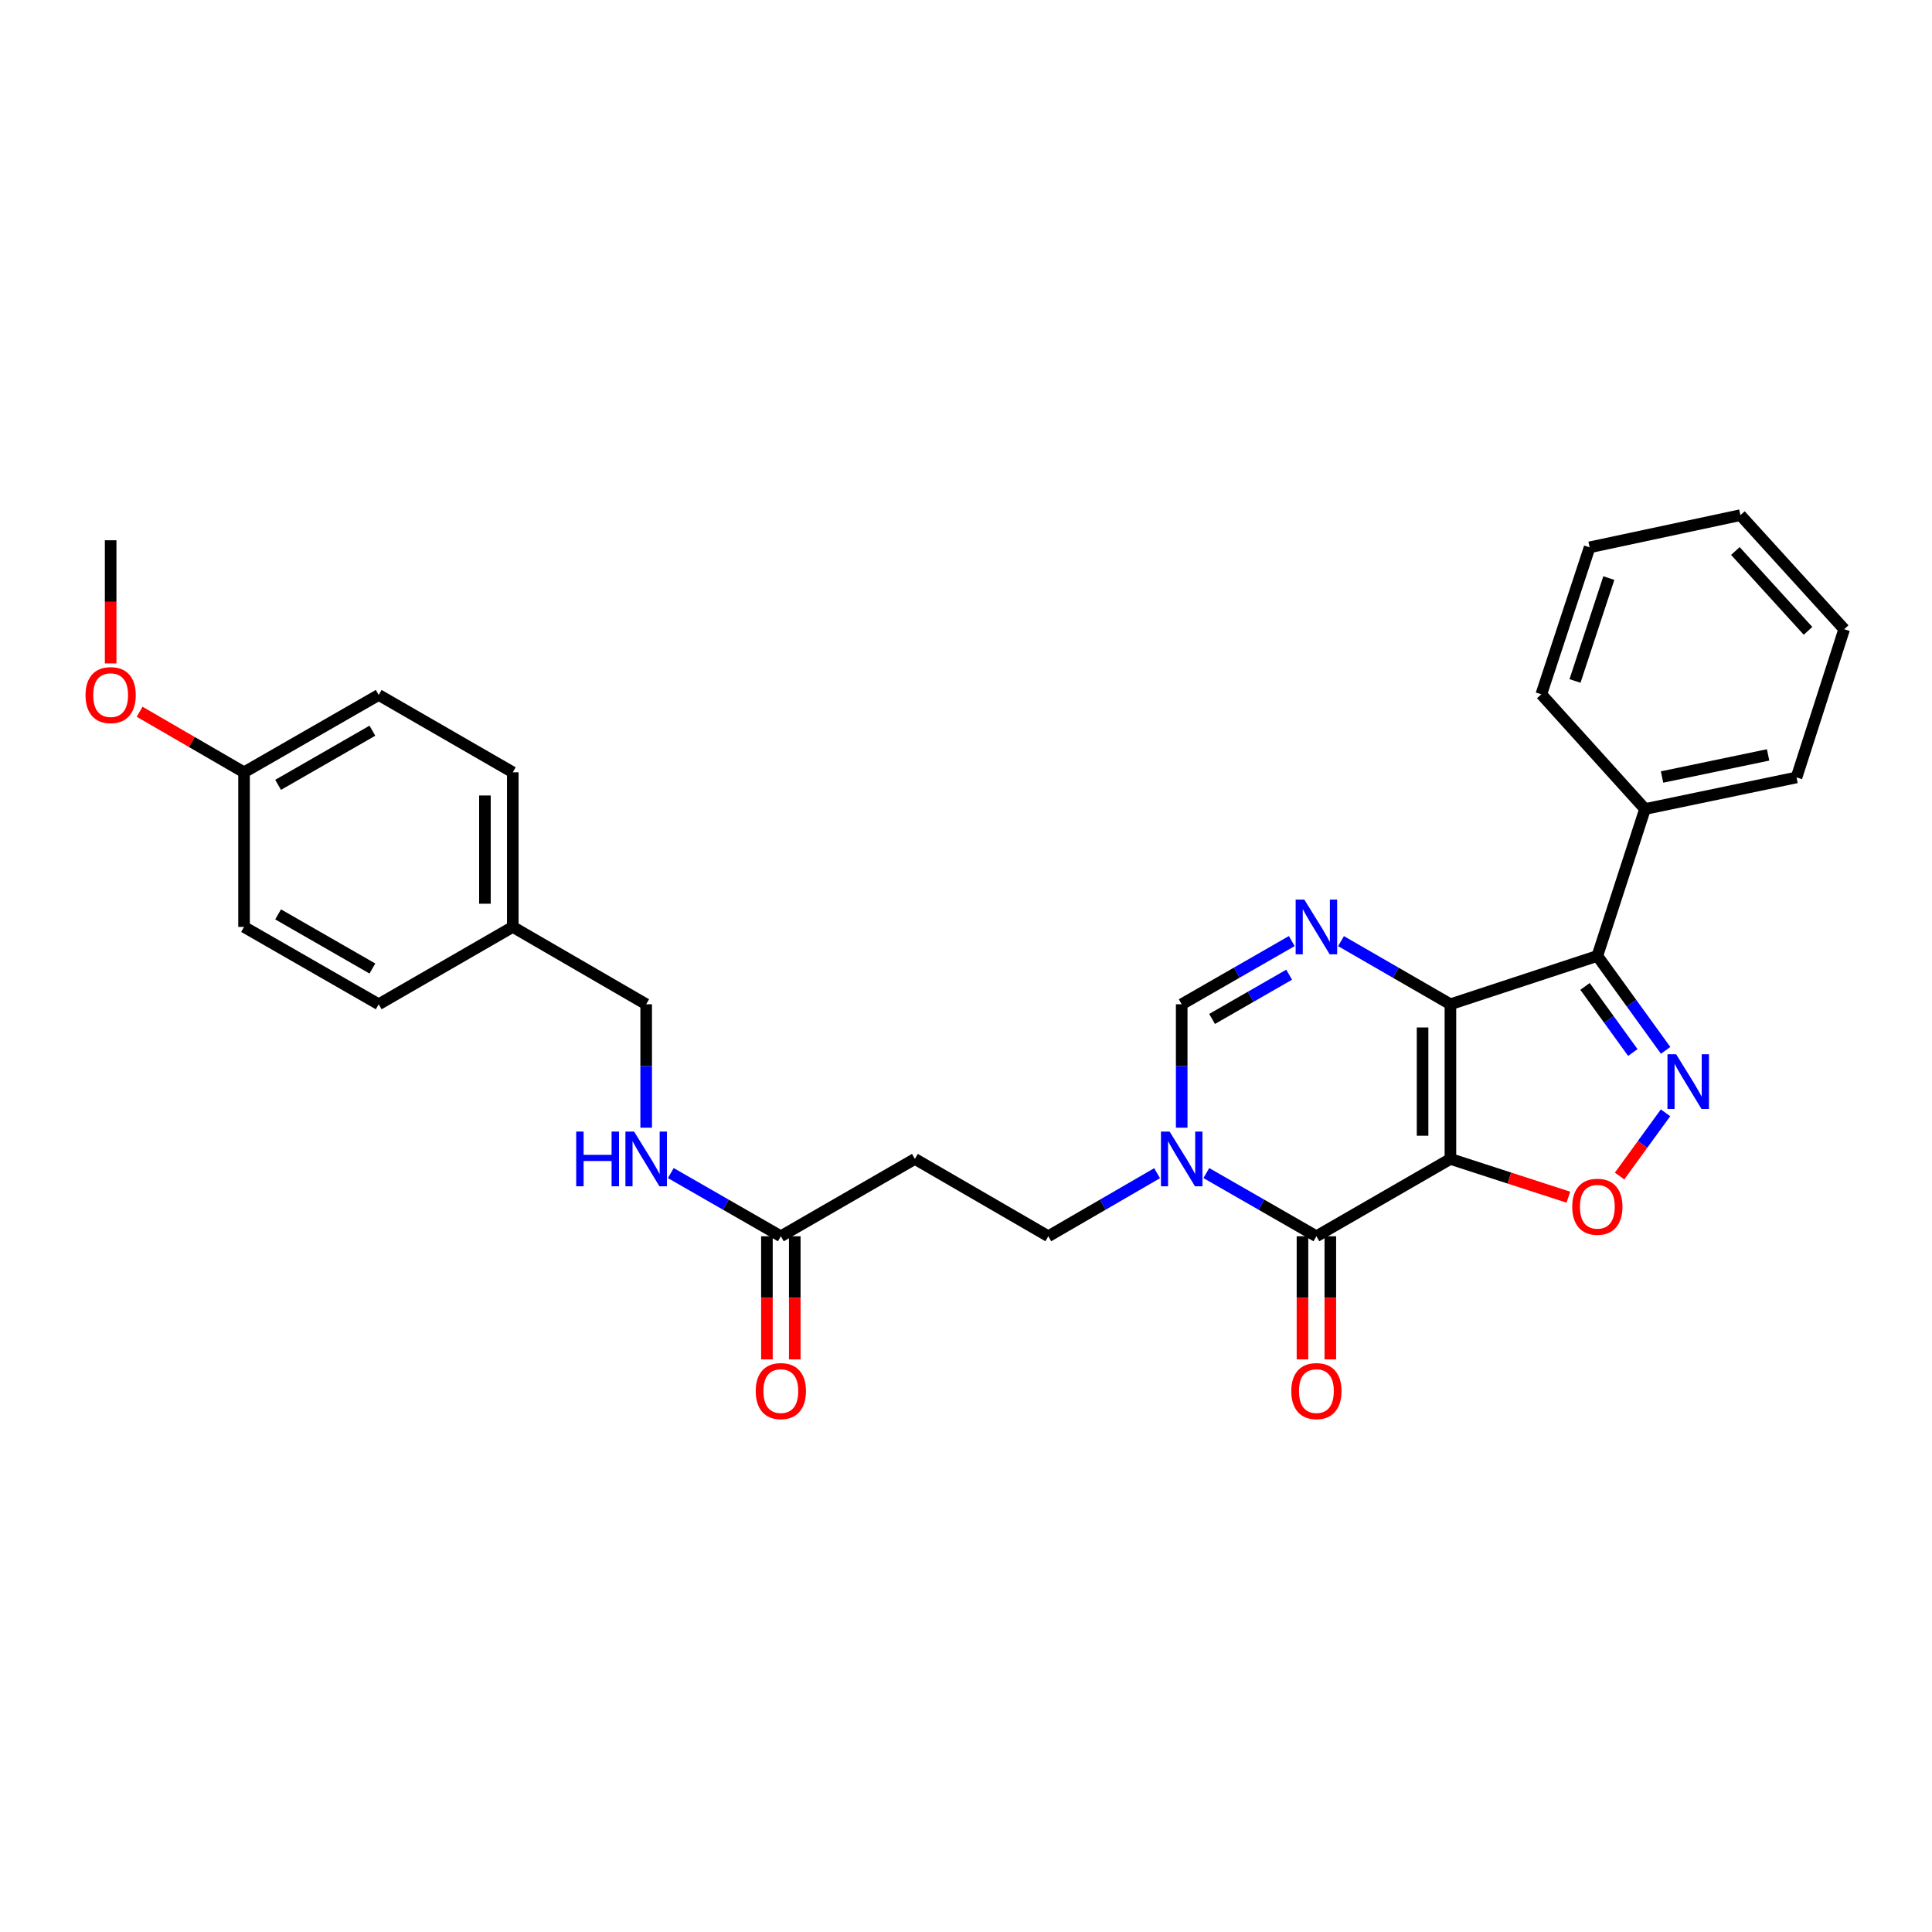 <?xml version='1.0' encoding='iso-8859-1'?>
<svg version='1.1' baseProfile='full'
              xmlns='http://www.w3.org/2000/svg'
                      xmlns:rdkit='http://www.rdkit.org/xml'
                      xmlns:xlink='http://www.w3.org/1999/xlink'
                  xml:space='preserve'
width='1000px' height='1000px' viewBox='0 0 1000 1000'>
<!-- END OF HEADER -->
<rect style='opacity:1.0;fill:#FFFFFF;stroke:none' width='1000' height='1000' x='0' y='0'> </rect>
<path class='bond-0' d='M 750.736,599.858 L 750.736,519.807' style='fill:none;fill-rule:evenodd;stroke:#000000;stroke-width:6px;stroke-linecap:butt;stroke-linejoin:miter;stroke-opacity:1' />
<path class='bond-0' d='M 736.321,587.85 L 736.321,531.815' style='fill:none;fill-rule:evenodd;stroke:#000000;stroke-width:6px;stroke-linecap:butt;stroke-linejoin:miter;stroke-opacity:1' />
<path class='bond-1' d='M 750.736,599.858 L 681.369,639.883' style='fill:none;fill-rule:evenodd;stroke:#000000;stroke-width:6px;stroke-linecap:butt;stroke-linejoin:miter;stroke-opacity:1' />
<path class='bond-5' d='M 750.736,599.858 L 781.26,609.761' style='fill:none;fill-rule:evenodd;stroke:#000000;stroke-width:6px;stroke-linecap:butt;stroke-linejoin:miter;stroke-opacity:1' />
<path class='bond-5' d='M 781.26,609.761 L 811.783,619.665' style='fill:none;fill-rule:evenodd;stroke:#FF0000;stroke-width:6px;stroke-linecap:butt;stroke-linejoin:miter;stroke-opacity:1' />
<path class='bond-2' d='M 750.736,519.807 L 722.423,503.468' style='fill:none;fill-rule:evenodd;stroke:#000000;stroke-width:6px;stroke-linecap:butt;stroke-linejoin:miter;stroke-opacity:1' />
<path class='bond-2' d='M 722.423,503.468 L 694.111,487.128' style='fill:none;fill-rule:evenodd;stroke:#0000FF;stroke-width:6px;stroke-linecap:butt;stroke-linejoin:miter;stroke-opacity:1' />
<path class='bond-3' d='M 750.736,519.807 L 826.782,494.79' style='fill:none;fill-rule:evenodd;stroke:#000000;stroke-width:6px;stroke-linecap:butt;stroke-linejoin:miter;stroke-opacity:1' />
<path class='bond-6' d='M 681.369,639.883 L 652.884,623.53' style='fill:none;fill-rule:evenodd;stroke:#000000;stroke-width:6px;stroke-linecap:butt;stroke-linejoin:miter;stroke-opacity:1' />
<path class='bond-6' d='M 652.884,623.53 L 624.399,607.177' style='fill:none;fill-rule:evenodd;stroke:#0000FF;stroke-width:6px;stroke-linecap:butt;stroke-linejoin:miter;stroke-opacity:1' />
<path class='bond-11' d='M 674.161,639.883 L 674.161,671.751' style='fill:none;fill-rule:evenodd;stroke:#000000;stroke-width:6px;stroke-linecap:butt;stroke-linejoin:miter;stroke-opacity:1' />
<path class='bond-11' d='M 674.161,671.751 L 674.161,703.62' style='fill:none;fill-rule:evenodd;stroke:#FF0000;stroke-width:6px;stroke-linecap:butt;stroke-linejoin:miter;stroke-opacity:1' />
<path class='bond-11' d='M 688.576,639.883 L 688.576,671.751' style='fill:none;fill-rule:evenodd;stroke:#000000;stroke-width:6px;stroke-linecap:butt;stroke-linejoin:miter;stroke-opacity:1' />
<path class='bond-11' d='M 688.576,671.751 L 688.576,703.62' style='fill:none;fill-rule:evenodd;stroke:#FF0000;stroke-width:6px;stroke-linecap:butt;stroke-linejoin:miter;stroke-opacity:1' />
<path class='bond-30' d='M 668.619,487.095 L 640.134,503.451' style='fill:none;fill-rule:evenodd;stroke:#0000FF;stroke-width:6px;stroke-linecap:butt;stroke-linejoin:miter;stroke-opacity:1' />
<path class='bond-30' d='M 640.134,503.451 L 611.649,519.807' style='fill:none;fill-rule:evenodd;stroke:#000000;stroke-width:6px;stroke-linecap:butt;stroke-linejoin:miter;stroke-opacity:1' />
<path class='bond-30' d='M 667.251,504.503 L 647.312,515.952' style='fill:none;fill-rule:evenodd;stroke:#0000FF;stroke-width:6px;stroke-linecap:butt;stroke-linejoin:miter;stroke-opacity:1' />
<path class='bond-30' d='M 647.312,515.952 L 627.372,527.401' style='fill:none;fill-rule:evenodd;stroke:#000000;stroke-width:6px;stroke-linecap:butt;stroke-linejoin:miter;stroke-opacity:1' />
<path class='bond-12' d='M 826.782,494.79 L 851.455,418.751' style='fill:none;fill-rule:evenodd;stroke:#000000;stroke-width:6px;stroke-linecap:butt;stroke-linejoin:miter;stroke-opacity:1' />
<path class='bond-29' d='M 826.782,494.79 L 844.456,519.228' style='fill:none;fill-rule:evenodd;stroke:#000000;stroke-width:6px;stroke-linecap:butt;stroke-linejoin:miter;stroke-opacity:1' />
<path class='bond-29' d='M 844.456,519.228 L 862.13,543.666' style='fill:none;fill-rule:evenodd;stroke:#0000FF;stroke-width:6px;stroke-linecap:butt;stroke-linejoin:miter;stroke-opacity:1' />
<path class='bond-29' d='M 820.404,510.568 L 832.776,527.675' style='fill:none;fill-rule:evenodd;stroke:#000000;stroke-width:6px;stroke-linecap:butt;stroke-linejoin:miter;stroke-opacity:1' />
<path class='bond-29' d='M 832.776,527.675 L 845.148,544.782' style='fill:none;fill-rule:evenodd;stroke:#0000FF;stroke-width:6px;stroke-linecap:butt;stroke-linejoin:miter;stroke-opacity:1' />
<path class='bond-4' d='M 862.073,575.992 L 850.179,592.351' style='fill:none;fill-rule:evenodd;stroke:#0000FF;stroke-width:6px;stroke-linecap:butt;stroke-linejoin:miter;stroke-opacity:1' />
<path class='bond-4' d='M 850.179,592.351 L 838.285,608.711' style='fill:none;fill-rule:evenodd;stroke:#FF0000;stroke-width:6px;stroke-linecap:butt;stroke-linejoin:miter;stroke-opacity:1' />
<path class='bond-7' d='M 611.649,583.696 L 611.649,551.752' style='fill:none;fill-rule:evenodd;stroke:#0000FF;stroke-width:6px;stroke-linecap:butt;stroke-linejoin:miter;stroke-opacity:1' />
<path class='bond-7' d='M 611.649,551.752 L 611.649,519.807' style='fill:none;fill-rule:evenodd;stroke:#000000;stroke-width:6px;stroke-linecap:butt;stroke-linejoin:miter;stroke-opacity:1' />
<path class='bond-10' d='M 598.914,607.24 L 570.758,623.561' style='fill:none;fill-rule:evenodd;stroke:#0000FF;stroke-width:6px;stroke-linecap:butt;stroke-linejoin:miter;stroke-opacity:1' />
<path class='bond-10' d='M 570.758,623.561 L 542.602,639.883' style='fill:none;fill-rule:evenodd;stroke:#000000;stroke-width:6px;stroke-linecap:butt;stroke-linejoin:miter;stroke-opacity:1' />
<path class='bond-8' d='M 404.163,639.883 L 473.547,599.858' style='fill:none;fill-rule:evenodd;stroke:#000000;stroke-width:6px;stroke-linecap:butt;stroke-linejoin:miter;stroke-opacity:1' />
<path class='bond-13' d='M 404.163,639.883 L 375.686,623.531' style='fill:none;fill-rule:evenodd;stroke:#000000;stroke-width:6px;stroke-linecap:butt;stroke-linejoin:miter;stroke-opacity:1' />
<path class='bond-13' d='M 375.686,623.531 L 347.209,607.179' style='fill:none;fill-rule:evenodd;stroke:#0000FF;stroke-width:6px;stroke-linecap:butt;stroke-linejoin:miter;stroke-opacity:1' />
<path class='bond-14' d='M 396.956,639.883 L 396.956,671.751' style='fill:none;fill-rule:evenodd;stroke:#000000;stroke-width:6px;stroke-linecap:butt;stroke-linejoin:miter;stroke-opacity:1' />
<path class='bond-14' d='M 396.956,671.751 L 396.956,703.62' style='fill:none;fill-rule:evenodd;stroke:#FF0000;stroke-width:6px;stroke-linecap:butt;stroke-linejoin:miter;stroke-opacity:1' />
<path class='bond-14' d='M 411.371,639.883 L 411.371,671.751' style='fill:none;fill-rule:evenodd;stroke:#000000;stroke-width:6px;stroke-linecap:butt;stroke-linejoin:miter;stroke-opacity:1' />
<path class='bond-14' d='M 411.371,671.751 L 411.371,703.62' style='fill:none;fill-rule:evenodd;stroke:#FF0000;stroke-width:6px;stroke-linecap:butt;stroke-linejoin:miter;stroke-opacity:1' />
<path class='bond-9' d='M 473.547,599.858 L 542.602,639.883' style='fill:none;fill-rule:evenodd;stroke:#000000;stroke-width:6px;stroke-linecap:butt;stroke-linejoin:miter;stroke-opacity:1' />
<path class='bond-23' d='M 851.455,418.751 L 929.872,402.399' style='fill:none;fill-rule:evenodd;stroke:#000000;stroke-width:6px;stroke-linecap:butt;stroke-linejoin:miter;stroke-opacity:1' />
<path class='bond-23' d='M 860.275,402.187 L 915.167,390.74' style='fill:none;fill-rule:evenodd;stroke:#000000;stroke-width:6px;stroke-linecap:butt;stroke-linejoin:miter;stroke-opacity:1' />
<path class='bond-24' d='M 851.455,418.751 L 797.776,359.37' style='fill:none;fill-rule:evenodd;stroke:#000000;stroke-width:6px;stroke-linecap:butt;stroke-linejoin:miter;stroke-opacity:1' />
<path class='bond-15' d='M 334.46,583.696 L 334.46,551.752' style='fill:none;fill-rule:evenodd;stroke:#0000FF;stroke-width:6px;stroke-linecap:butt;stroke-linejoin:miter;stroke-opacity:1' />
<path class='bond-15' d='M 334.46,551.752 L 334.46,519.807' style='fill:none;fill-rule:evenodd;stroke:#000000;stroke-width:6px;stroke-linecap:butt;stroke-linejoin:miter;stroke-opacity:1' />
<path class='bond-16' d='M 334.46,519.807 L 265.413,479.774' style='fill:none;fill-rule:evenodd;stroke:#000000;stroke-width:6px;stroke-linecap:butt;stroke-linejoin:miter;stroke-opacity:1' />
<path class='bond-18' d='M 265.413,479.774 L 196.021,519.807' style='fill:none;fill-rule:evenodd;stroke:#000000;stroke-width:6px;stroke-linecap:butt;stroke-linejoin:miter;stroke-opacity:1' />
<path class='bond-19' d='M 265.413,479.774 L 265.413,399.74' style='fill:none;fill-rule:evenodd;stroke:#000000;stroke-width:6px;stroke-linecap:butt;stroke-linejoin:miter;stroke-opacity:1' />
<path class='bond-19' d='M 250.998,467.769 L 250.998,411.745' style='fill:none;fill-rule:evenodd;stroke:#000000;stroke-width:6px;stroke-linecap:butt;stroke-linejoin:miter;stroke-opacity:1' />
<path class='bond-17' d='M 126.318,399.74 L 196.021,359.707' style='fill:none;fill-rule:evenodd;stroke:#000000;stroke-width:6px;stroke-linecap:butt;stroke-linejoin:miter;stroke-opacity:1' />
<path class='bond-17' d='M 143.952,406.235 L 192.745,378.212' style='fill:none;fill-rule:evenodd;stroke:#000000;stroke-width:6px;stroke-linecap:butt;stroke-linejoin:miter;stroke-opacity:1' />
<path class='bond-22' d='M 126.318,399.74 L 99.292,384.07' style='fill:none;fill-rule:evenodd;stroke:#000000;stroke-width:6px;stroke-linecap:butt;stroke-linejoin:miter;stroke-opacity:1' />
<path class='bond-22' d='M 99.292,384.07 L 72.266,368.401' style='fill:none;fill-rule:evenodd;stroke:#FF0000;stroke-width:6px;stroke-linecap:butt;stroke-linejoin:miter;stroke-opacity:1' />
<path class='bond-32' d='M 126.318,399.74 L 126.318,479.774' style='fill:none;fill-rule:evenodd;stroke:#000000;stroke-width:6px;stroke-linecap:butt;stroke-linejoin:miter;stroke-opacity:1' />
<path class='bond-21' d='M 196.021,519.807 L 126.318,479.774' style='fill:none;fill-rule:evenodd;stroke:#000000;stroke-width:6px;stroke-linecap:butt;stroke-linejoin:miter;stroke-opacity:1' />
<path class='bond-21' d='M 192.745,501.302 L 143.952,473.279' style='fill:none;fill-rule:evenodd;stroke:#000000;stroke-width:6px;stroke-linecap:butt;stroke-linejoin:miter;stroke-opacity:1' />
<path class='bond-20' d='M 265.413,399.74 L 196.021,359.707' style='fill:none;fill-rule:evenodd;stroke:#000000;stroke-width:6px;stroke-linecap:butt;stroke-linejoin:miter;stroke-opacity:1' />
<path class='bond-25' d='M 57.271,343.385 L 57.271,311.513' style='fill:none;fill-rule:evenodd;stroke:#FF0000;stroke-width:6px;stroke-linecap:butt;stroke-linejoin:miter;stroke-opacity:1' />
<path class='bond-25' d='M 57.271,311.513 L 57.271,279.64' style='fill:none;fill-rule:evenodd;stroke:#000000;stroke-width:6px;stroke-linecap:butt;stroke-linejoin:miter;stroke-opacity:1' />
<path class='bond-26' d='M 929.872,402.399 L 954.545,325.68' style='fill:none;fill-rule:evenodd;stroke:#000000;stroke-width:6px;stroke-linecap:butt;stroke-linejoin:miter;stroke-opacity:1' />
<path class='bond-27' d='M 797.776,359.37 L 822.786,283.3' style='fill:none;fill-rule:evenodd;stroke:#000000;stroke-width:6px;stroke-linecap:butt;stroke-linejoin:miter;stroke-opacity:1' />
<path class='bond-27' d='M 815.221,352.462 L 832.728,299.213' style='fill:none;fill-rule:evenodd;stroke:#000000;stroke-width:6px;stroke-linecap:butt;stroke-linejoin:miter;stroke-opacity:1' />
<path class='bond-31' d='M 954.545,325.68 L 900.834,266.643' style='fill:none;fill-rule:evenodd;stroke:#000000;stroke-width:6px;stroke-linecap:butt;stroke-linejoin:miter;stroke-opacity:1' />
<path class='bond-31' d='M 935.826,326.525 L 898.229,285.199' style='fill:none;fill-rule:evenodd;stroke:#000000;stroke-width:6px;stroke-linecap:butt;stroke-linejoin:miter;stroke-opacity:1' />
<path class='bond-28' d='M 822.786,283.3 L 900.834,266.643' style='fill:none;fill-rule:evenodd;stroke:#000000;stroke-width:6px;stroke-linecap:butt;stroke-linejoin:miter;stroke-opacity:1' />
<path  class='atom-3' d='M 675.109 465.614
L 684.389 480.614
Q 685.309 482.094, 686.789 484.774
Q 688.269 487.454, 688.349 487.614
L 688.349 465.614
L 692.109 465.614
L 692.109 493.934
L 688.229 493.934
L 678.269 477.534
Q 677.109 475.614, 675.869 473.414
Q 674.669 471.214, 674.309 470.534
L 674.309 493.934
L 670.629 493.934
L 670.629 465.614
L 675.109 465.614
' fill='#0000FF'/>
<path  class='atom-5' d='M 867.562 545.672
L 876.842 560.672
Q 877.762 562.152, 879.242 564.832
Q 880.722 567.512, 880.802 567.672
L 880.802 545.672
L 884.562 545.672
L 884.562 573.992
L 880.682 573.992
L 870.722 557.592
Q 869.562 555.672, 868.322 553.472
Q 867.122 551.272, 866.762 550.592
L 866.762 573.992
L 863.082 573.992
L 863.082 545.672
L 867.562 545.672
' fill='#0000FF'/>
<path  class='atom-6' d='M 813.782 624.611
Q 813.782 617.811, 817.142 614.011
Q 820.502 610.211, 826.782 610.211
Q 833.062 610.211, 836.422 614.011
Q 839.782 617.811, 839.782 624.611
Q 839.782 631.491, 836.382 635.411
Q 832.982 639.291, 826.782 639.291
Q 820.542 639.291, 817.142 635.411
Q 813.782 631.531, 813.782 624.611
M 826.782 636.091
Q 831.102 636.091, 833.422 633.211
Q 835.782 630.291, 835.782 624.611
Q 835.782 619.051, 833.422 616.251
Q 831.102 613.411, 826.782 613.411
Q 822.462 613.411, 820.102 616.211
Q 817.782 619.011, 817.782 624.611
Q 817.782 630.331, 820.102 633.211
Q 822.462 636.091, 826.782 636.091
' fill='#FF0000'/>
<path  class='atom-7' d='M 605.389 585.698
L 614.669 600.698
Q 615.589 602.178, 617.069 604.858
Q 618.549 607.538, 618.629 607.698
L 618.629 585.698
L 622.389 585.698
L 622.389 614.018
L 618.509 614.018
L 608.549 597.618
Q 607.389 595.698, 606.149 593.498
Q 604.949 591.298, 604.589 590.618
L 604.589 614.018
L 600.909 614.018
L 600.909 585.698
L 605.389 585.698
' fill='#0000FF'/>
<path  class='atom-12' d='M 668.369 720.021
Q 668.369 713.221, 671.729 709.421
Q 675.089 705.621, 681.369 705.621
Q 687.649 705.621, 691.009 709.421
Q 694.369 713.221, 694.369 720.021
Q 694.369 726.901, 690.969 730.821
Q 687.569 734.701, 681.369 734.701
Q 675.129 734.701, 671.729 730.821
Q 668.369 726.941, 668.369 720.021
M 681.369 731.501
Q 685.689 731.501, 688.009 728.621
Q 690.369 725.701, 690.369 720.021
Q 690.369 714.461, 688.009 711.661
Q 685.689 708.821, 681.369 708.821
Q 677.049 708.821, 674.689 711.621
Q 672.369 714.421, 672.369 720.021
Q 672.369 725.741, 674.689 728.621
Q 677.049 731.501, 681.369 731.501
' fill='#FF0000'/>
<path  class='atom-14' d='M 298.24 585.698
L 302.08 585.698
L 302.08 597.738
L 316.56 597.738
L 316.56 585.698
L 320.4 585.698
L 320.4 614.018
L 316.56 614.018
L 316.56 600.938
L 302.08 600.938
L 302.08 614.018
L 298.24 614.018
L 298.24 585.698
' fill='#0000FF'/>
<path  class='atom-14' d='M 328.2 585.698
L 337.48 600.698
Q 338.4 602.178, 339.88 604.858
Q 341.36 607.538, 341.44 607.698
L 341.44 585.698
L 345.2 585.698
L 345.2 614.018
L 341.32 614.018
L 331.36 597.618
Q 330.2 595.698, 328.96 593.498
Q 327.76 591.298, 327.4 590.618
L 327.4 614.018
L 323.72 614.018
L 323.72 585.698
L 328.2 585.698
' fill='#0000FF'/>
<path  class='atom-15' d='M 391.163 720.021
Q 391.163 713.221, 394.523 709.421
Q 397.883 705.621, 404.163 705.621
Q 410.443 705.621, 413.803 709.421
Q 417.163 713.221, 417.163 720.021
Q 417.163 726.901, 413.763 730.821
Q 410.363 734.701, 404.163 734.701
Q 397.923 734.701, 394.523 730.821
Q 391.163 726.941, 391.163 720.021
M 404.163 731.501
Q 408.483 731.501, 410.803 728.621
Q 413.163 725.701, 413.163 720.021
Q 413.163 714.461, 410.803 711.661
Q 408.483 708.821, 404.163 708.821
Q 399.843 708.821, 397.483 711.621
Q 395.163 714.421, 395.163 720.021
Q 395.163 725.741, 397.483 728.621
Q 399.843 731.501, 404.163 731.501
' fill='#FF0000'/>
<path  class='atom-23' d='M 44.271 359.787
Q 44.271 352.987, 47.631 349.187
Q 50.991 345.387, 57.271 345.387
Q 63.551 345.387, 66.911 349.187
Q 70.271 352.987, 70.271 359.787
Q 70.271 366.667, 66.871 370.587
Q 63.471 374.467, 57.271 374.467
Q 51.031 374.467, 47.631 370.587
Q 44.271 366.707, 44.271 359.787
M 57.271 371.267
Q 61.591 371.267, 63.911 368.387
Q 66.271 365.467, 66.271 359.787
Q 66.271 354.227, 63.911 351.427
Q 61.591 348.587, 57.271 348.587
Q 52.951 348.587, 50.591 351.387
Q 48.271 354.187, 48.271 359.787
Q 48.271 365.507, 50.591 368.387
Q 52.951 371.267, 57.271 371.267
' fill='#FF0000'/>
</svg>
